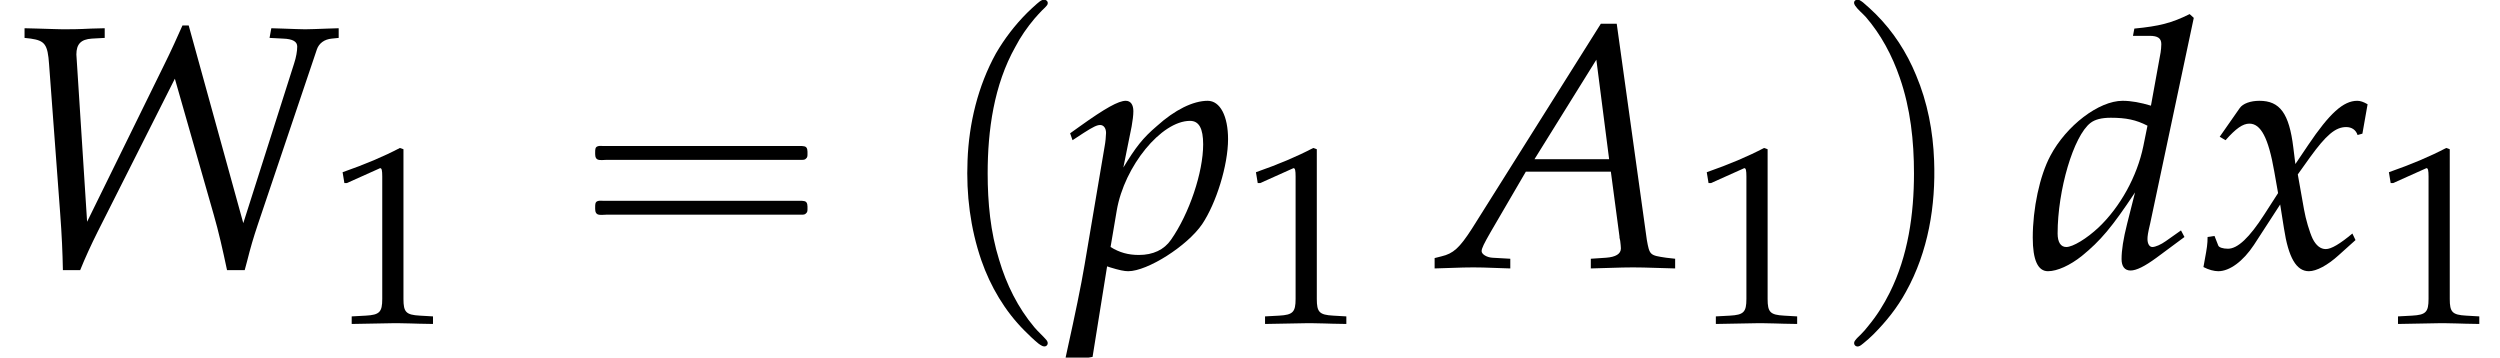<?xml version='1.0' encoding='UTF-8'?>
<!-- This file was generated by dvisvgm 2.13.3 -->
<svg version='1.1' xmlns='http://www.w3.org/2000/svg' xmlns:xlink='http://www.w3.org/1999/xlink' width='78.62pt' height='11.246pt' viewBox='193.559 73.882 78.62 11.246'>
<defs>
<path id='g3-65' d='M5.021-7.662L.967-1.217C.576-.609 .38-.435 .011-.348L-.206-.293V.033C.793 0 .793 0 1.011 0C1.217 0 1.239 0 2.174 .033V-.272L1.609-.304C1.435-.315 1.272-.413 1.272-.511C1.272-.598 1.348-.75 1.554-1.109L2.663-3.011H5.336L5.608-.967V-.935C5.608-.924 5.619-.891 5.63-.837C5.641-.75 5.652-.641 5.652-.598C5.652-.424 5.489-.326 5.184-.304L4.706-.272V.033C5.815 0 5.815 0 6.032 0S6.249 0 7.358 .033V-.272L7.075-.304C6.564-.38 6.554-.38 6.467-.869L5.521-7.662H5.021ZM4.88-6.532L5.282-3.402H2.934L4.88-6.532Z'/>
<path id='g3-87' d='M3.293-7.521L2.869-7.51C2.456-7.488 2.195-7.488 1.978-7.488C1.848-7.488 1.609-7.499 1.196-7.51L.772-7.521V-7.217L.967-7.195C1.413-7.13 1.5-7.01 1.543-6.391L1.891-1.717C1.945-1 1.967-.478 1.978 .087H2.521C2.674-.293 2.869-.717 3.065-1.109L5.499-5.934L6.717-1.674C6.88-1.109 6.999-.576 7.14 .087H7.695L7.771-.196C7.88-.63 7.966-.924 8.108-1.348L9.966-6.858C10.031-7.043 10.194-7.173 10.434-7.195L10.651-7.217V-7.521L10.303-7.51C9.988-7.499 9.749-7.488 9.597-7.488C9.455-7.488 9.216-7.499 8.89-7.51L8.532-7.521L8.477-7.217L8.901-7.195C9.216-7.184 9.347-7.097 9.347-6.945C9.347-6.804 9.314-6.608 9.249-6.412L7.651-1.391L5.934-7.608H5.738C5.608-7.314 5.369-6.782 5.173-6.391L2.739-1.435L2.402-6.695C2.402-7.021 2.543-7.173 2.891-7.195L3.293-7.217V-7.521Z'/>
<path id='g3-100' d='M5.249-7.847L5.119-7.966C4.554-7.684 4.163-7.586 3.38-7.51L3.337-7.282H3.858C4.119-7.282 4.228-7.206 4.228-7.021C4.228-6.934 4.217-6.836 4.206-6.76L3.902-5.086C3.576-5.184 3.282-5.239 3.011-5.239C2.261-5.239 1.239-4.456 .739-3.51C.402-2.88 .185-1.848 .185-.935C.185-.228 .348 .12 .663 .12C.956 .12 1.359-.065 1.728-.359C2.315-.837 2.674-1.261 3.402-2.358L3.152-1.369C3.032-.891 2.978-.543 2.978-.261C2.978-.033 3.076 .098 3.26 .098S3.706-.033 4.076-.304L4.956-.956L4.847-1.163L4.369-.826C4.217-.717 4.043-.641 3.945-.641C3.858-.641 3.793-.739 3.793-.891C3.793-.978 3.804-1.076 3.88-1.391L5.249-7.847ZM3.663-3.815C3.467-2.858 2.934-1.902 2.261-1.261C1.88-.902 1.445-.641 1.239-.641C1.065-.641 .967-.793 .967-1.065C.967-2.435 1.467-4.13 2-4.543C2.141-4.652 2.348-4.706 2.641-4.706C3.119-4.706 3.434-4.641 3.793-4.456L3.663-3.815Z'/>
<path id='g3-112' d='M1.25-.033L1.348 0C1.63 .087 1.793 .12 1.913 .12C2.521 .12 3.771-.674 4.239-1.359C4.684-2.022 5.054-3.217 5.054-4.032C5.054-4.76 4.804-5.239 4.413-5.239C3.956-5.239 3.38-4.956 2.815-4.445C2.369-4.065 2.152-3.782 1.761-3.141L2.022-4.434C2.054-4.619 2.076-4.782 2.076-4.912C2.076-5.119 1.989-5.239 1.837-5.239C1.609-5.239 1.196-5.01 .391-4.434L.087-4.217L.163-4L.511-4.228C.815-4.423 .935-4.478 1.032-4.478C1.141-4.478 1.217-4.38 1.217-4.228C1.217-4.141 1.196-3.923 1.174-3.815L.543-.087C.435 .565 .228 1.554 .011 2.532L-.076 2.934L0 3C.228 2.924 .446 2.869 .793 2.815L1.25-.033ZM1.554-1.793C1.793-3.184 2.956-4.608 3.858-4.608C4.141-4.608 4.271-4.369 4.271-3.869C4.271-2.989 3.837-1.695 3.26-.869C3.043-.554 2.695-.391 2.25-.391C1.913-.391 1.641-.467 1.359-.641L1.554-1.793Z'/>
<path id='g3-120' d='M.228-.956C.228-.739 .206-.598 .141-.25C.12-.12 .109-.087 .098-.011C.261 .076 .435 .12 .565 .12C.924 .12 1.348-.196 1.685-.706L2.511-1.978L2.63-1.228C2.771-.304 3.021 .12 3.413 .12C3.652 .12 4-.065 4.347-.38L4.88-.859L4.782-1.065C4.391-.739 4.119-.576 3.945-.576C3.782-.576 3.641-.685 3.532-.902C3.434-1.109 3.315-1.511 3.26-1.826L3.065-2.924L3.445-3.456C3.956-4.163 4.25-4.413 4.586-4.413C4.76-4.413 4.891-4.326 4.945-4.163L5.097-4.206L5.26-5.13C5.13-5.206 5.032-5.239 4.934-5.239C4.499-5.239 4.065-4.847 3.391-3.847L2.989-3.25L2.924-3.771C2.793-4.847 2.5-5.239 1.858-5.239C1.576-5.239 1.337-5.152 1.239-5.01L.609-4.108L.793-4C1.119-4.369 1.337-4.521 1.543-4.521C1.902-4.521 2.141-4.076 2.326-3.011L2.445-2.337L2.011-1.663C1.543-.935 1.174-.587 .869-.587C.706-.587 .587-.63 .565-.685L.446-.989L.228-.956Z'/>
<path id='g0-16' d='M.982-3.807C.949-3.796 .927-3.775 .916-3.742S.905-3.665 .905-3.633C.905-3.545 .895-3.436 .982-3.393C1.058-3.36 1.178-3.382 1.265-3.382H1.909H5.978H7.124C7.211-3.382 7.309-3.382 7.396-3.382C7.451-3.382 7.505-3.382 7.538-3.425C7.582-3.458 7.582-3.513 7.582-3.567C7.582-3.655 7.593-3.785 7.484-3.807C7.44-3.818 7.385-3.818 7.342-3.818H7.08H6.24H2.509H1.44H1.145C1.091-3.818 1.036-3.829 .982-3.807ZM.982-2.084C.949-2.073 .927-2.051 .916-2.018S.905-1.942 .905-1.909C.905-1.822 .895-1.713 .982-1.669C1.058-1.636 1.178-1.658 1.265-1.658H1.909H5.978H7.135H7.396C7.451-1.658 7.505-1.658 7.538-1.702C7.582-1.735 7.582-1.789 7.582-1.844C7.582-1.931 7.593-2.062 7.484-2.084C7.44-2.095 7.385-2.095 7.342-2.095H7.08H6.24H2.509H1.44H1.145C1.091-2.095 1.036-2.105 .982-2.084Z'/>
<path id='g0-112' d='M3.458-8.182C3.393-8.16 3.338-8.105 3.284-8.062C3.175-7.964 3.076-7.876 2.978-7.778C2.596-7.396 2.269-6.971 1.996-6.502C1.429-5.476 1.145-4.298 1.102-3.131C1.058-2.062 1.189-1.004 1.538 .011C1.822 .829 2.28 1.604 2.891 2.215C3.033 2.356 3.175 2.498 3.338 2.629C3.404 2.673 3.48 2.738 3.567 2.705C3.644 2.662 3.633 2.575 3.589 2.52C3.469 2.378 3.327 2.258 3.207 2.116C2.684 1.495 2.324 .764 2.095-.011C1.822-.884 1.735-1.811 1.735-2.727C1.735-4.08 1.931-5.509 2.607-6.709C2.771-7.025 2.978-7.32 3.207-7.593C3.284-7.68 3.36-7.767 3.447-7.855C3.502-7.909 3.567-7.964 3.611-8.029C3.665-8.138 3.556-8.215 3.458-8.182Z'/>
<path id='g0-113' d='M.687-8.182C.611-8.149 .611-8.073 .655-8.007C.742-7.876 .884-7.767 .993-7.647C1.473-7.091 1.822-6.436 2.062-5.738C2.4-4.767 2.509-3.742 2.509-2.727C2.509-1.451 2.324-.131 1.745 1.025C1.56 1.396 1.342 1.745 1.069 2.073C1.004 2.16 .927 2.247 .84 2.335C.775 2.4 .709 2.455 .655 2.531C.589 2.618 .644 2.727 .753 2.716C.818 2.705 .873 2.651 .916 2.618C1.025 2.531 1.135 2.433 1.233 2.335C1.636 1.931 1.985 1.495 2.258 .993C2.956-.262 3.196-1.713 3.142-3.131C3.109-4.047 2.935-4.964 2.575-5.815C2.28-6.535 1.855-7.189 1.309-7.735C1.178-7.865 1.047-7.985 .905-8.105C.84-8.149 .775-8.215 .687-8.182Z'/>
<path id='g5-49' d='M.532-4.407H.611L1.636-4.867C1.644-4.875 1.652-4.875 1.66-4.875C1.707-4.875 1.723-4.804 1.723-4.613V-.762C1.723-.349 1.636-.262 1.207-.238L.762-.214V.024C1.985 0 1.985 0 2.072 0C2.176 0 2.35 0 2.62 .008C2.716 .016 2.994 .016 3.319 .024V-.214L2.906-.238C2.469-.262 2.39-.349 2.39-.762V-5.471L2.279-5.511C1.763-5.241 1.199-5.002 .476-4.748L.532-4.407Z'/>
</defs>
<g id='page1'>
<use x='193.559' y='82.291' xlink:href='#g3-87'/>
<use x='203.857' y='84.046' xlink:href='#g5-49'/>
<use x='211.371' y='82.291' xlink:href='#g0-16'/>
<use x='222.884' y='82.062' xlink:href='#g0-112'/>
<use x='227.125' y='82.291' xlink:href='#g3-112'/>
<use x='232.58' y='84.046' xlink:href='#g5-49'/>
<use x='238.881' y='82.291' xlink:href='#g3-65'/>
<use x='246.757' y='84.046' xlink:href='#g5-49'/>
<use x='251.241' y='82.062' xlink:href='#g0-113'/>
<use x='257.3' y='82.291' xlink:href='#g3-100'/>
<use x='262.755' y='82.291' xlink:href='#g3-120'/>
<use x='268.209' y='84.046' xlink:href='#g5-49'/>
</g>
</svg><!--Rendered by QuickLaTeX.com-->